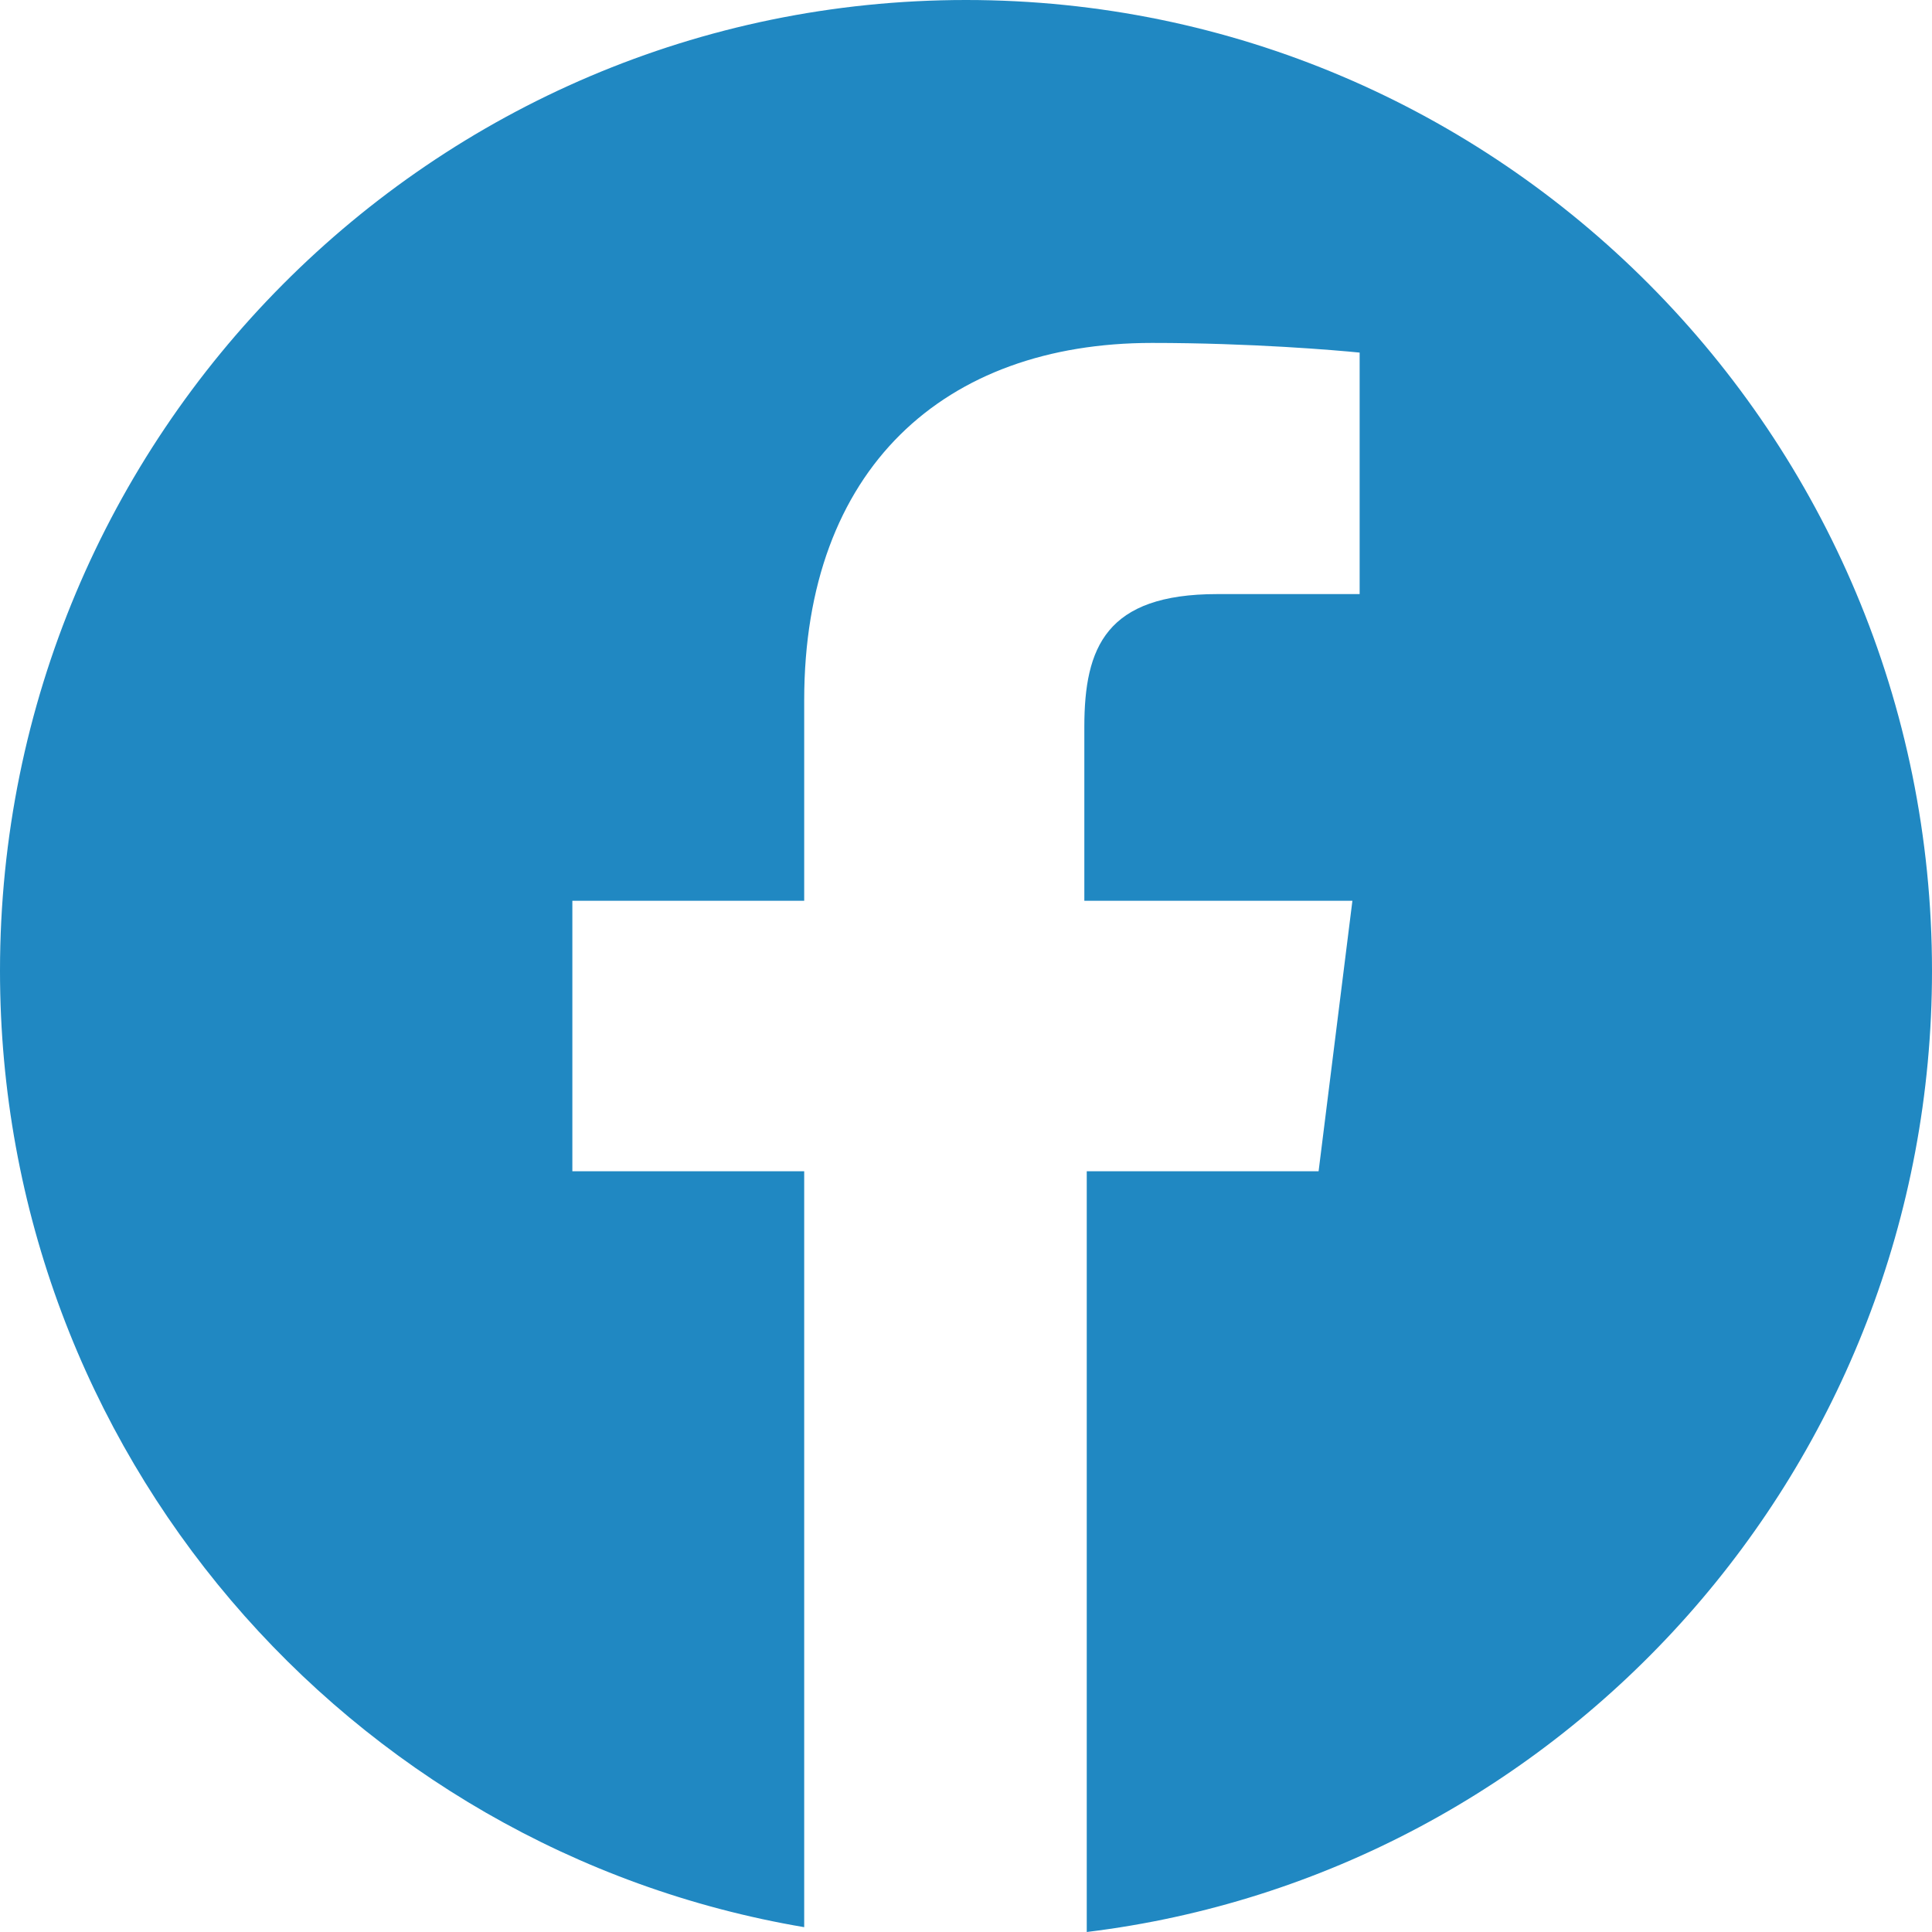 <?xml version="1.0" encoding="utf-8"?>
<!-- Generator: Adobe Illustrator 25.2.1, SVG Export Plug-In . SVG Version: 6.00 Build 0)  -->
<svg version="1.1" id="Ebene_1" xmlns="http://www.w3.org/2000/svg" xmlns:xlink="http://www.w3.org/1999/xlink" x="0px" y="0px"
	 viewBox="0 0 80 80" style="enable-background:new 0 0 80 80;" xml:space="preserve">
<style type="text/css">
	.st0{fill:#2088c2;}
</style>
<g>
	<g>
		<path class="st0" d="M40,0C17.9,0,0,18,0,40.2c0,19.9,14.4,36.4,33.3,39.6V48.5h-9.6V37.3h9.6v-8.3c0-9.6,5.8-14.8,14.4-14.8
			c4.1,0,7.6,0.3,8.6,0.4v10l-5.9,0c-4.6,0-5.5,2.2-5.5,5.5v7.2h11.1l-1.4,11.2h-9.6V80C64.7,77.6,80,60.7,80,40.2
			C80,18,62.1,0,40,0"/>
	</g>
</g>
</svg>
